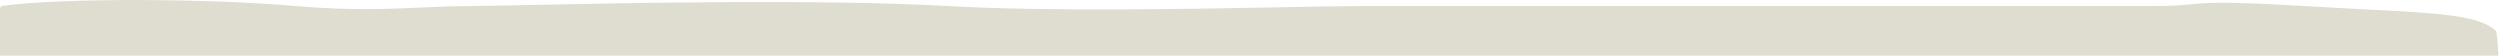 <?xml version="1.0" encoding="utf-8"?>
<!-- Generator: Adobe Illustrator 26.5.0, SVG Export Plug-In . SVG Version: 6.00 Build 0)  -->
<svg version="1.1" id="Calque_1" xmlns="http://www.w3.org/2000/svg" xmlns:xlink="http://www.w3.org/1999/xlink" x="0px" y="0px"
	 viewBox="0 0 1441 32" style="enable-background:new 0 0 1441 32;" xml:space="preserve">
<style type="text/css">
	.st0{fill-rule:evenodd;clip-rule:evenodd;fill:#DFDDD0;}
</style>
<path class="st0" d="M1.7,3.3C35.9-1.2,118.8-1,170.9,3.5c30.8,2.7,53.1,1.7,72.9,0.8c9.1-0.4,17.6-0.8,26.3-0.8
	c6.1,0,18.3-0.3,34.7-0.6c58.2-1.2,168.7-3.5,242,0.6c58.5,3.3,143.7,1.6,196.4,0.6c17.4-0.3,31.3-0.6,39.5-0.6h286.6h170.9
	c11.5,0,17-0.5,22.2-1c9.9-0.9,19.1-1.8,66,1c12.7,0.8,24.3,1.3,34.7,1.9c41.8,2.1,65.6,3.3,75.5,12.3c0.5,0.5,1,5.6,1.5,14.4H0V5.2
	C0,4.2,0.7,3.4,1.7,3.3z"/>
</svg>
